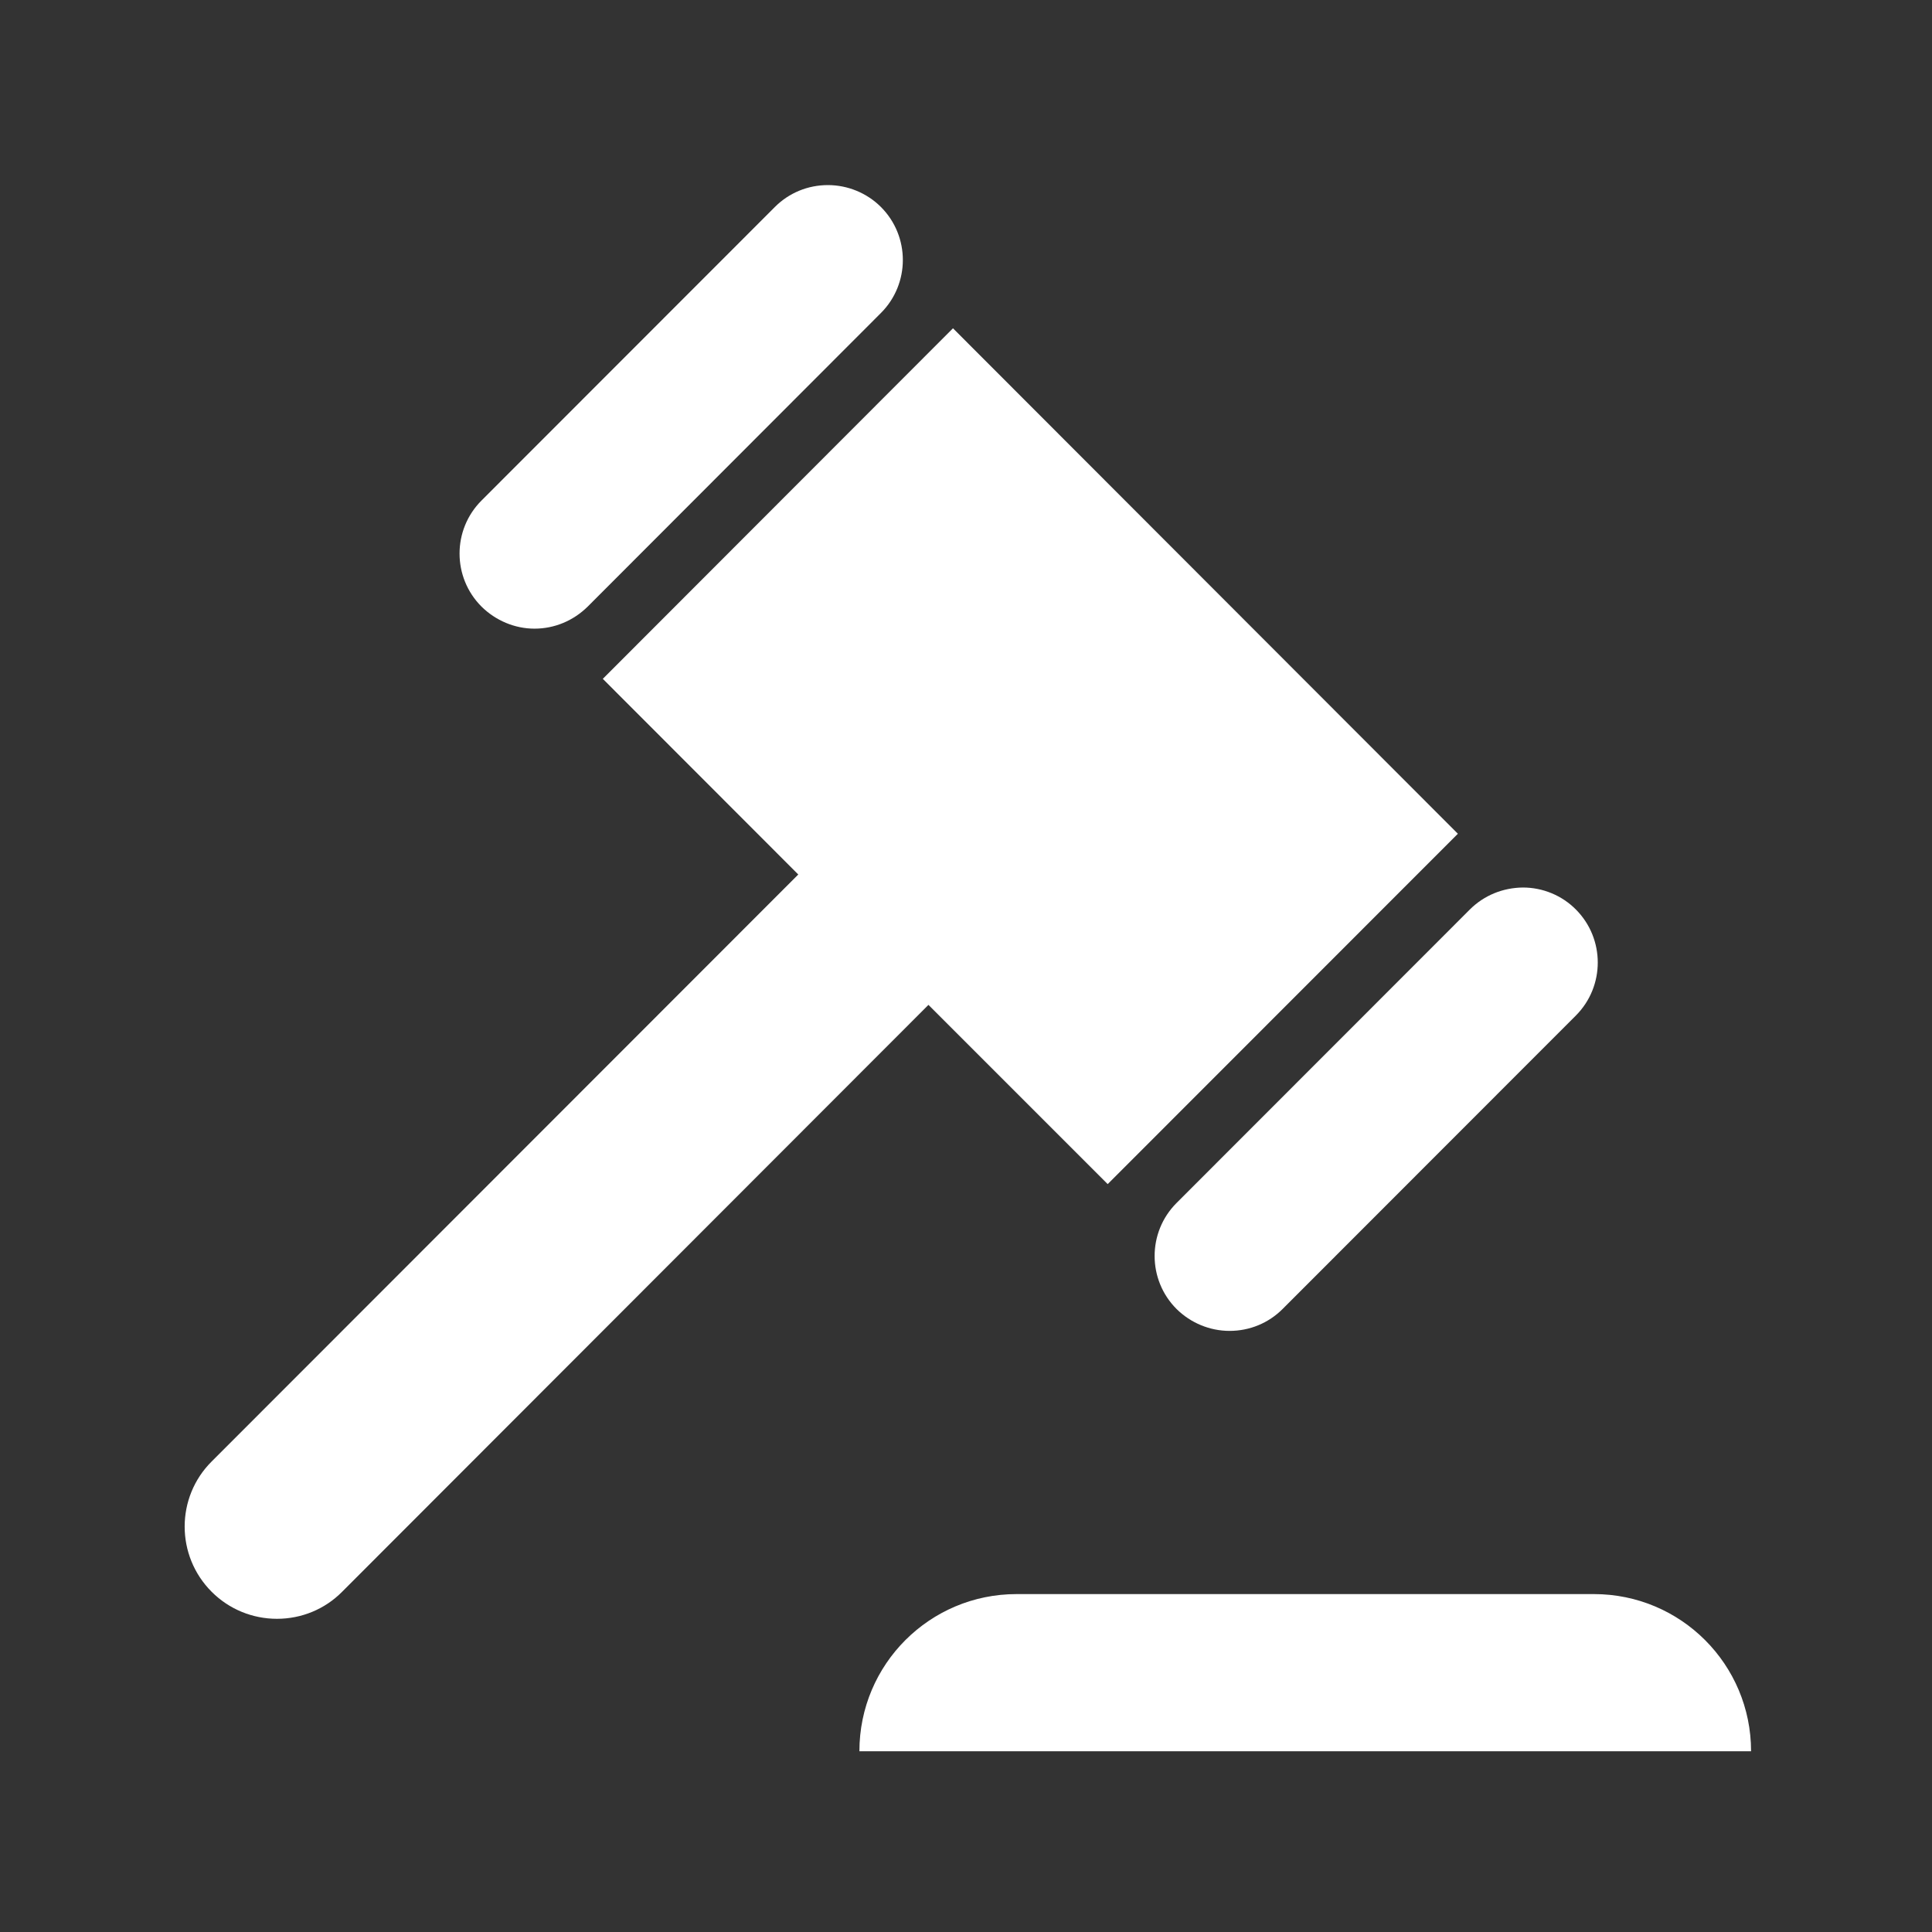 <?xml version="1.0" standalone="no"?><!DOCTYPE svg PUBLIC "-//W3C//DTD SVG 1.1//EN" "http://www.w3.org/Graphics/SVG/1.1/DTD/svg11.dtd"><svg t="1724660975661" class="icon" viewBox="0 0 1024 1024" version="1.1" xmlns="http://www.w3.org/2000/svg" p-id="9657" width="64" height="64" xmlns:xlink="http://www.w3.org/1999/xlink"><rect x="0" y="0" width="1024" height="1024" fill="#333333" stroke="none"/><path d="M505.1 174l267.6 267.9-185.6 185.7-95-95-310.8 311.1c-9.1 9.2-21.5 14.3-34.5 14.3s-25.4-5.1-34.6-14.3c-19.1-19.1-19.1-50.1 0-69.1l310.9-311.1-103.6-103.7L505.1 174zM255.2 321.5c7.5 7.4 17.6 11.7 28.1 11.7 10.6 0 20.6-4.2 28.2-11.7l155.4-155.6c15.5-15.5 15.5-40.7 0-56.2-7.4-7.4-17.6-11.6-28.1-11.6-10.6 0-20.6 4.1-28.1 11.6L255.2 265.3c-15.5 15.5-15.5 40.7 0 56.2zM779 482.1L623.6 637.6c-15.5 15.5-15.5 40.7 0 56.2 7.5 7.4 17.6 11.6 28.1 11.6 10.6 0 20.6-4.1 28.1-11.6l155.5-155.6c15.4-15.5 15.4-40.6 0-56.1-7.4-7.5-17.6-11.7-28.1-11.7-10.7 0.1-20.7 4.2-28.2 11.7z m149.1 446.1c0-46-37.2-83.3-83.3-83.3h-306c-46 0-83.3 37.2-83.3 83.3h472.6z" fill="#ffffff" p-id="9658"></path></svg>